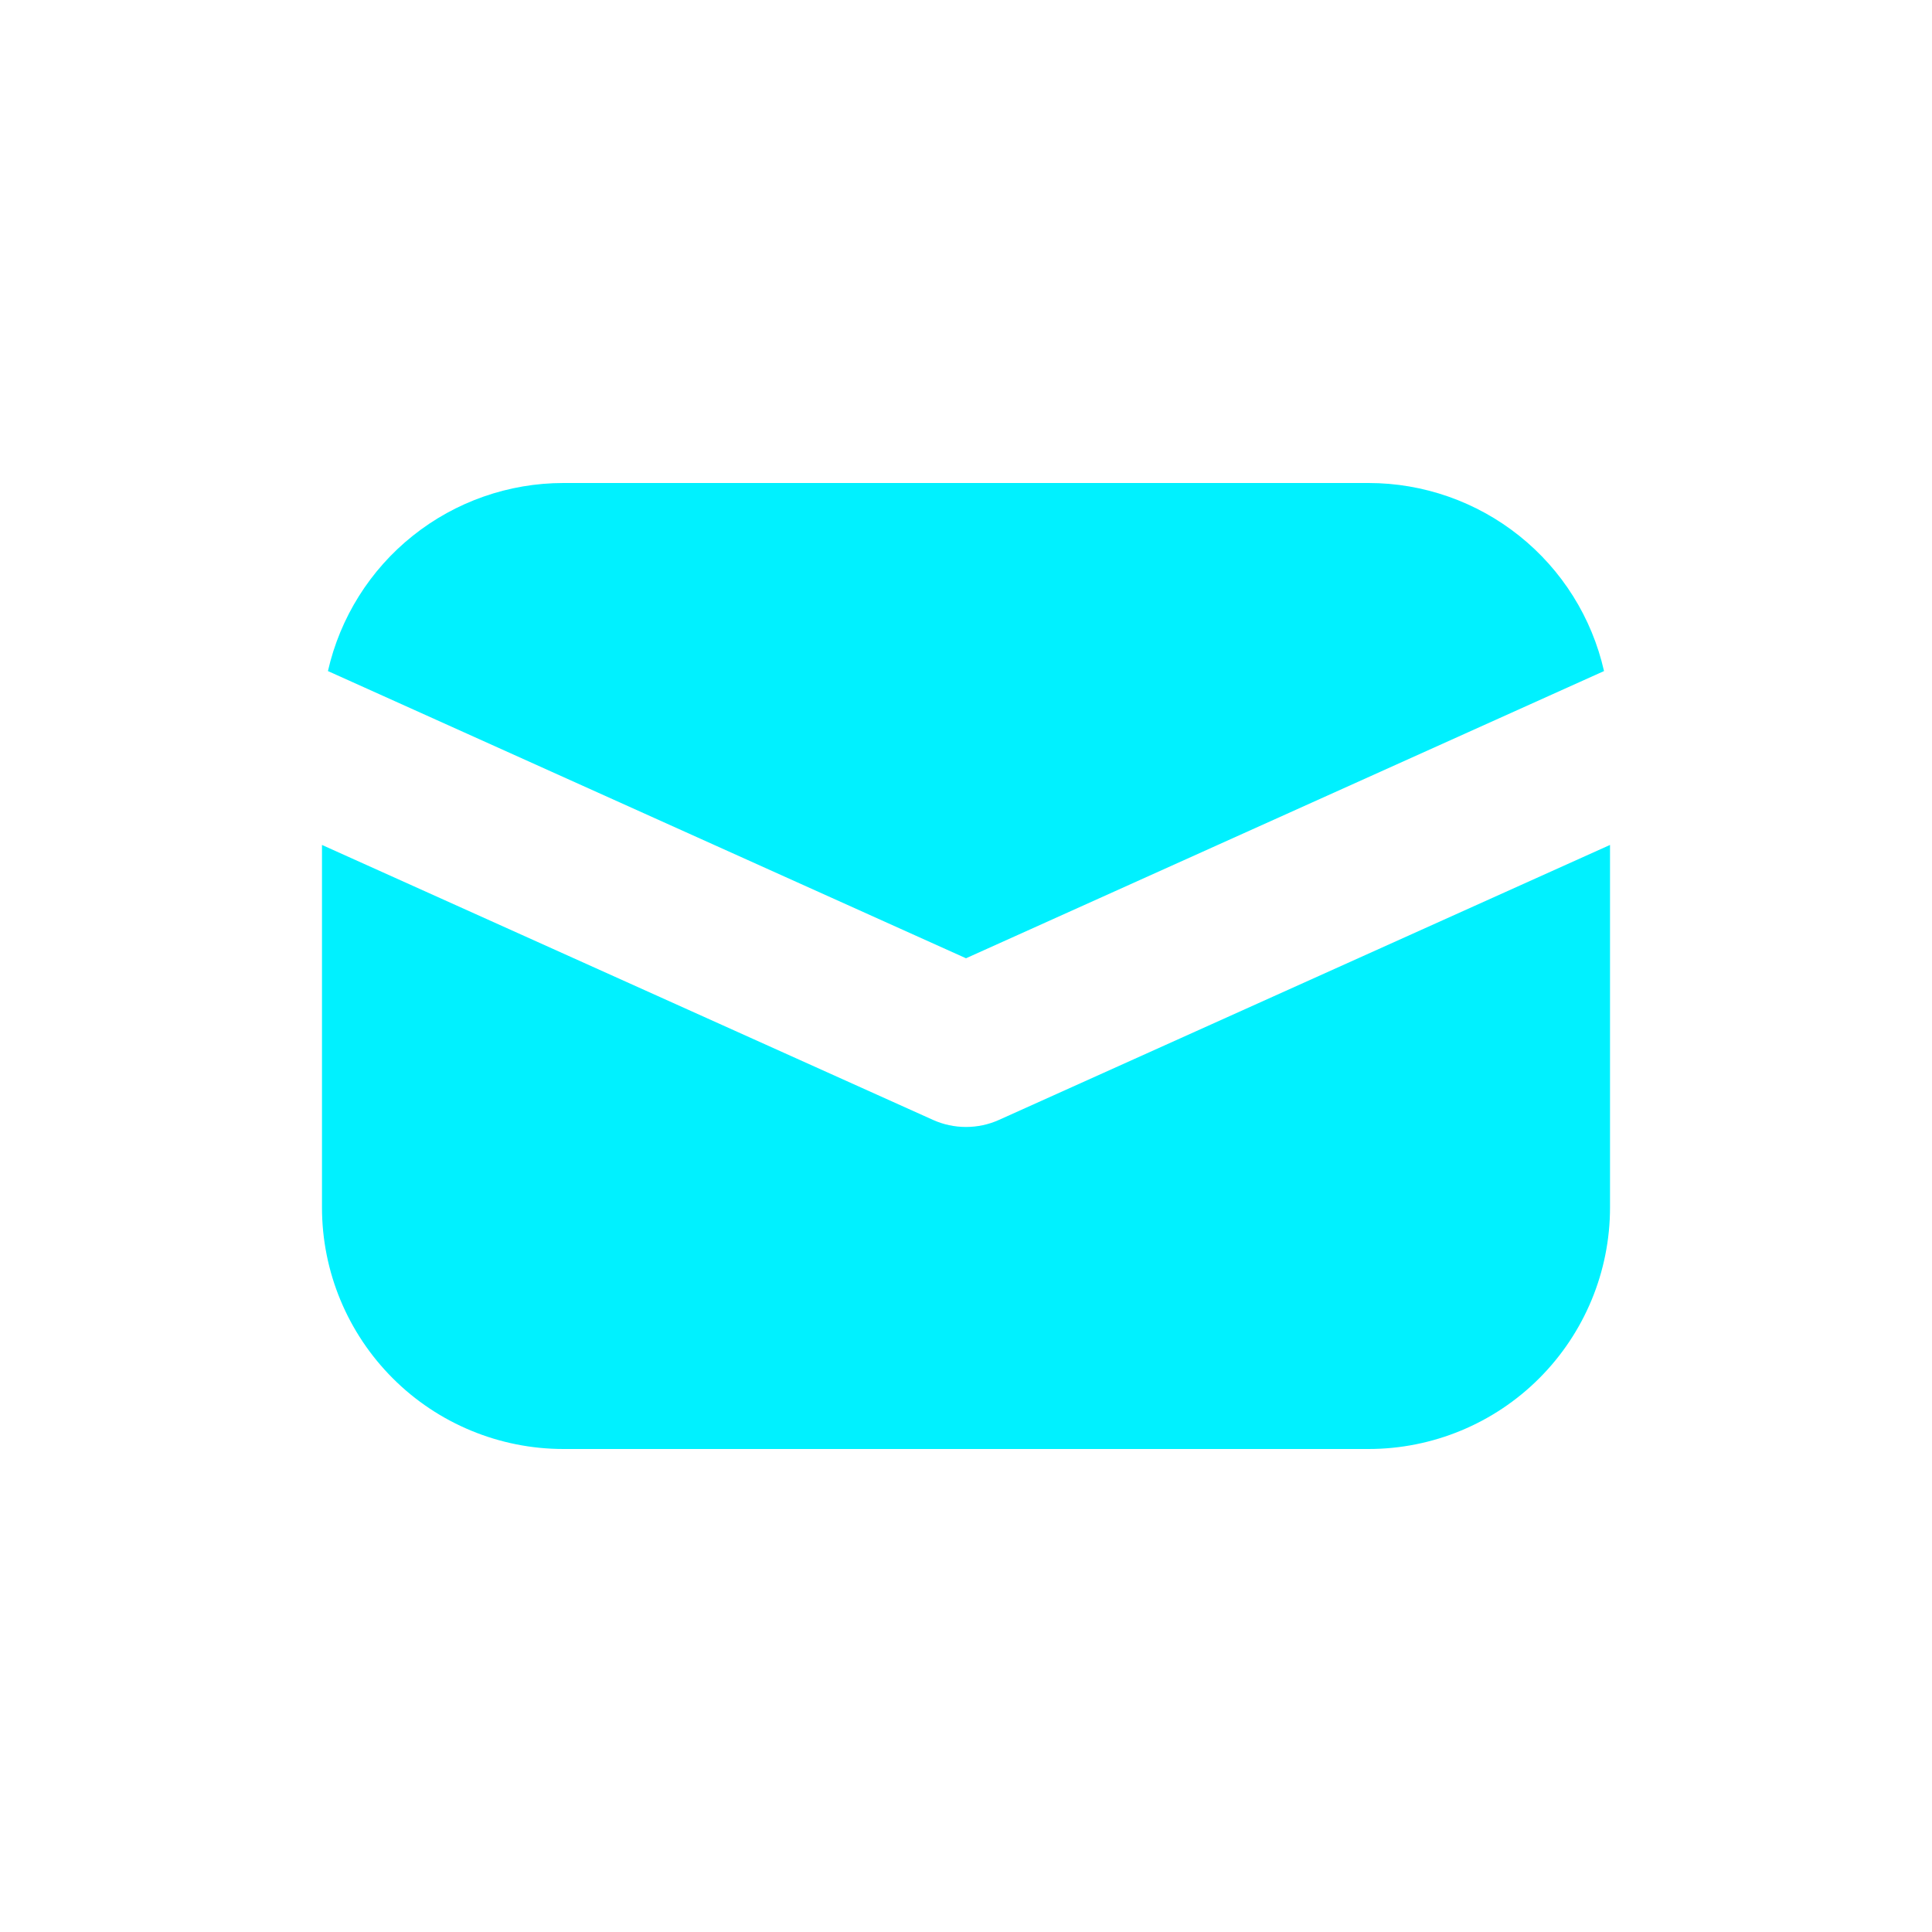<svg width="38" height="38" viewBox="0 0 38 38" fill="none" xmlns="http://www.w3.org/2000/svg">
<path d="M6.333 16.619V23.75C6.333 25.01 6.834 26.218 7.725 27.109C8.615 28 9.824 28.5 11.083 28.5H26.917C28.176 28.5 29.385 28 30.275 27.109C31.166 26.218 31.667 25.01 31.667 23.75V16.619L19.649 22.027C19.445 22.119 19.224 22.166 19 22.166C18.776 22.166 18.555 22.119 18.351 22.027L6.333 16.619ZM6.45 13.199L19 18.848L31.549 13.199C31.311 12.148 30.723 11.21 29.881 10.538C29.039 9.866 27.994 9.5 26.917 9.5H11.083C10.006 9.5 8.961 9.866 8.119 10.538C7.277 11.21 6.689 12.148 6.45 13.199Z" fill="#00F1FF"/>
</svg>
